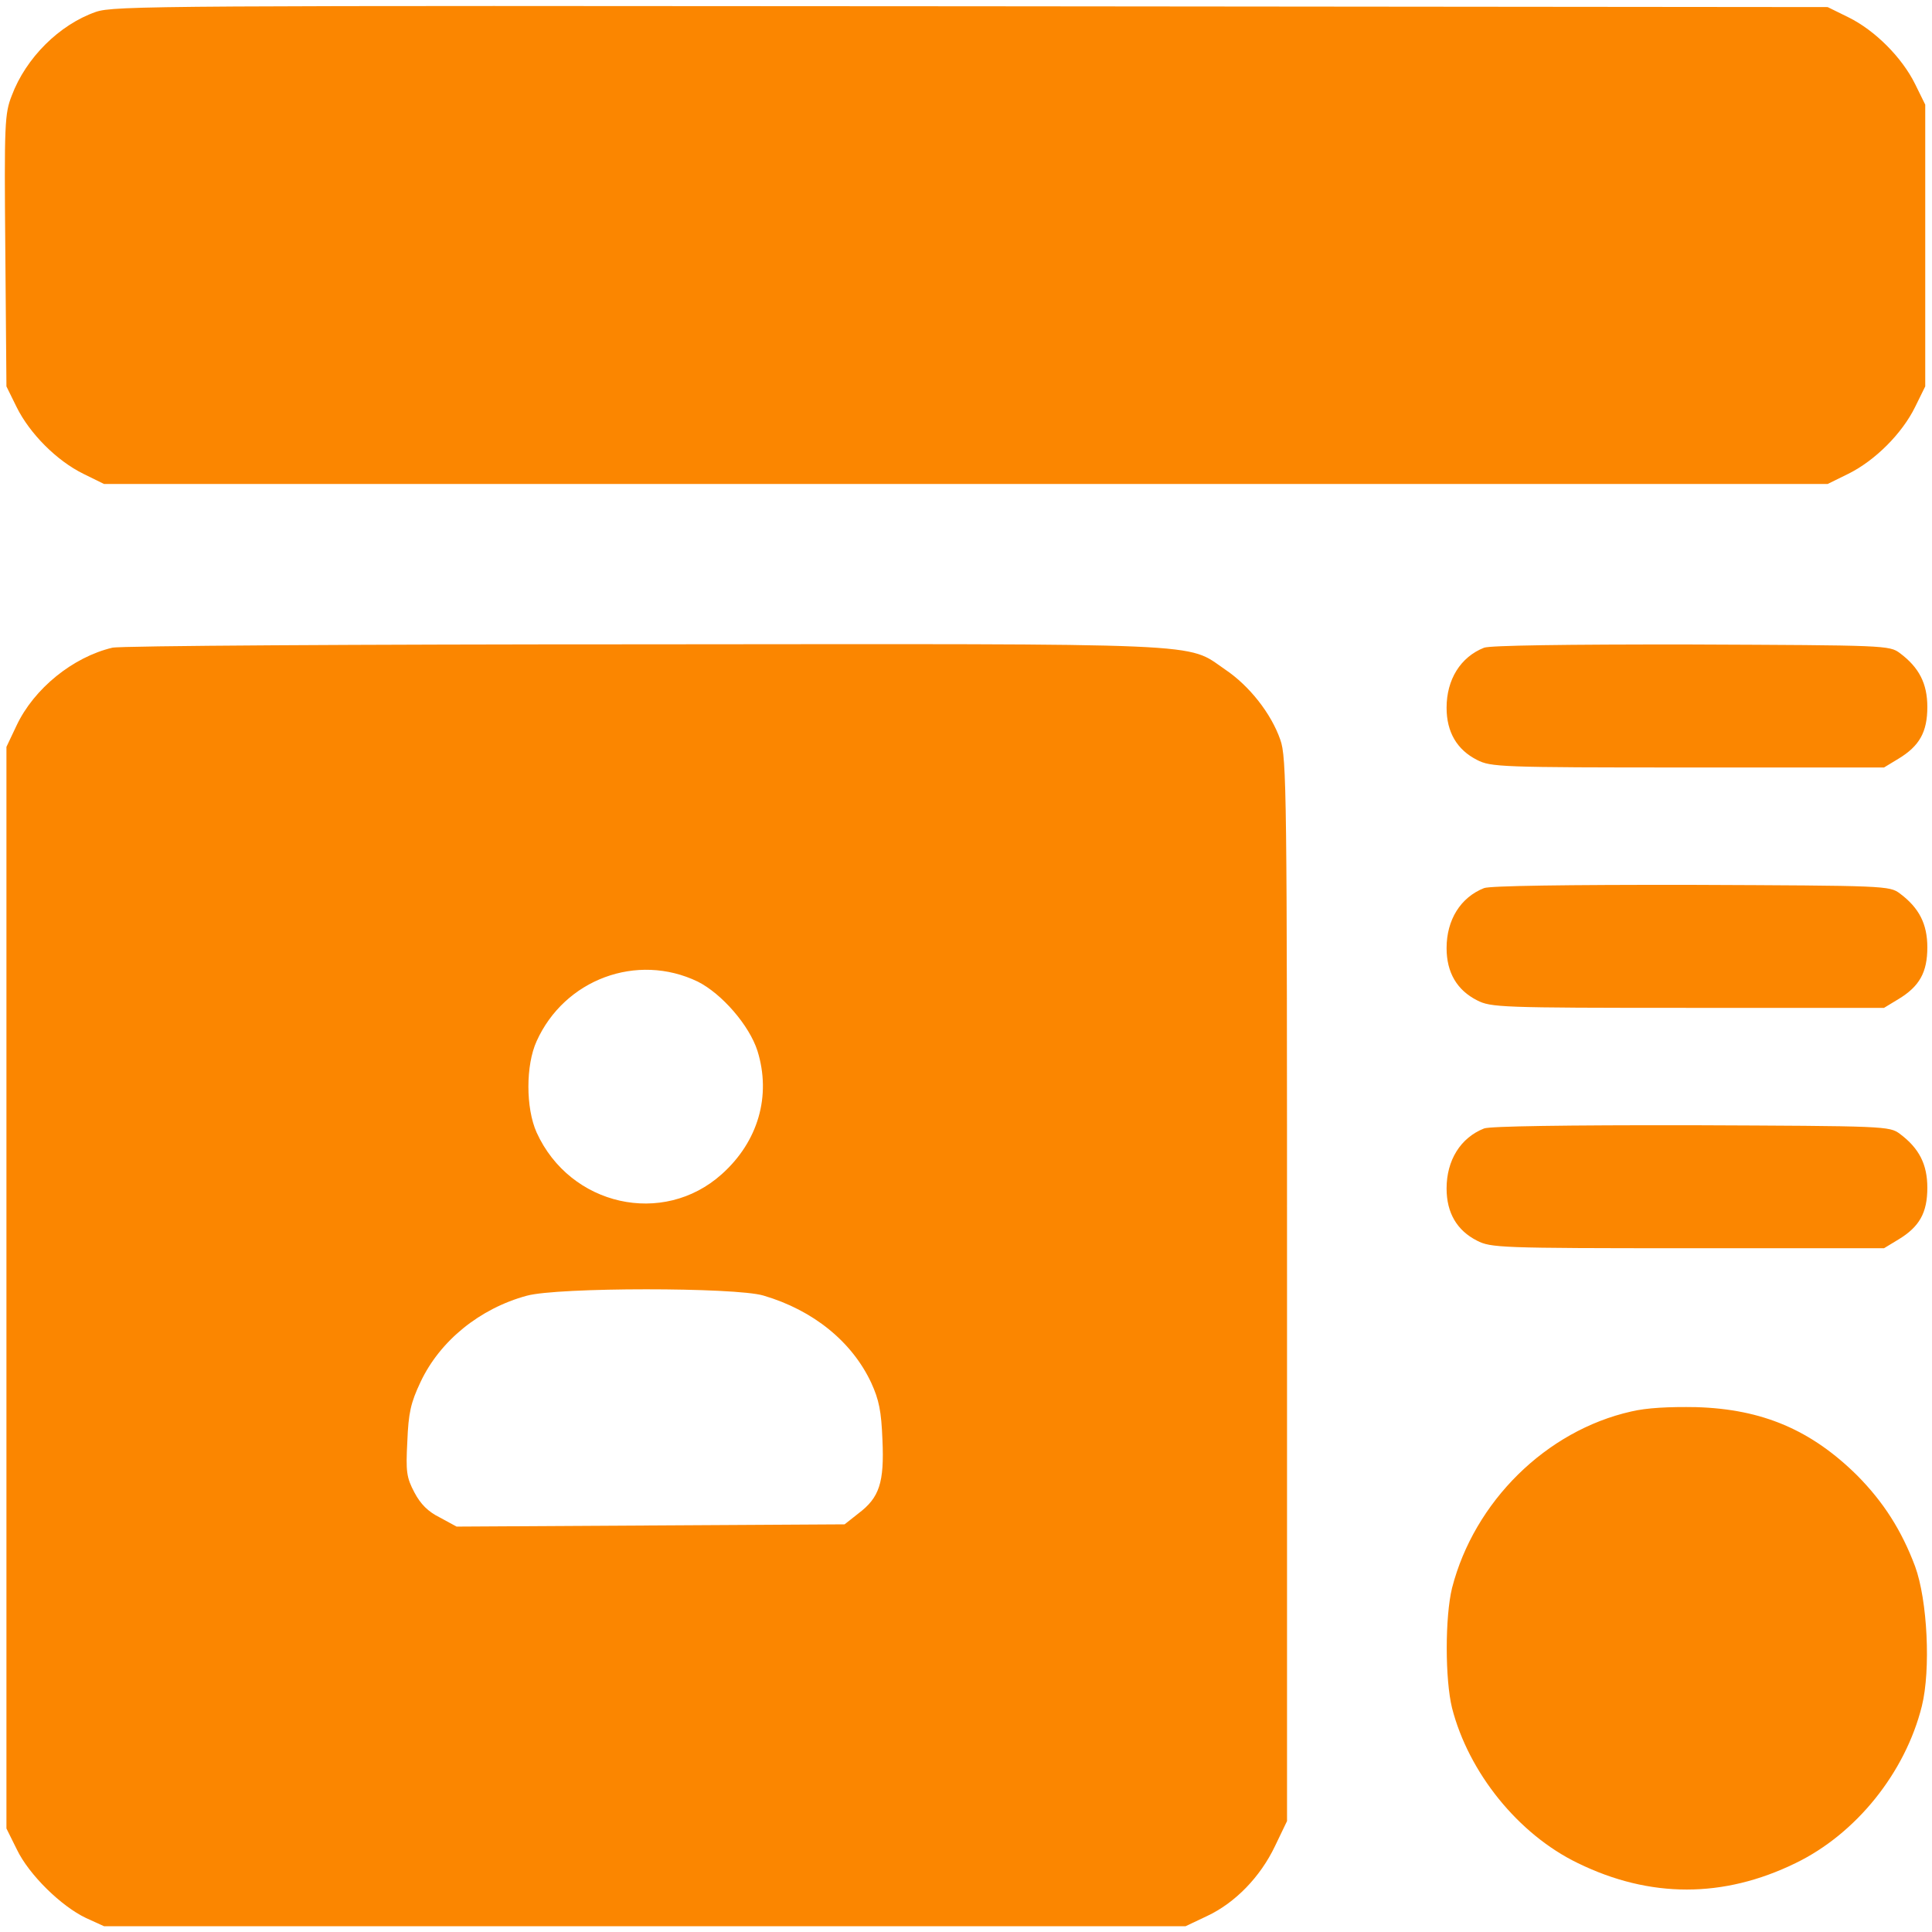 <svg version="1.1" id="Layer_1" xmlns="http://www.w3.org/2000/svg" x="0" y="0" viewBox="0 0 120 120" style="enable-background:new 0 0 120 120" xml:space="preserve"><style>.st0{fill:#fb8600}</style><path class="st0" d="M59.5 5112.6c-22.6-7.9-43.4-28.5-52.2-52-4.4-11.2-4.7-17.3-4-96.3L4 4880l6.3-12.8c8.2-16.6 25-33.4 41.5-41.5l12.8-6.3h1070.6l12.8 6.3c16.6 8.2 33.4 25 41.5 41.5l6.3 12.8v175l-6.3 12.8c-8.2 16.6-25 33.4-41.5 41.5l-12.8 6.3-531.8.5c-505.7.4-532.5.4-543.9-3.5zM69.8 4717.7c-24.5-5.8-48.7-25.4-59.5-48.3L4 4656.1v-671.8l6.5-13.1c7.5-15.6 27.5-35.2 42.9-42.5l11.2-5.1h671.8l13.3 6.3c17.5 8.2 33.1 24.3 42.2 43.4l7.5 15.6v330c0 308.6-.2 330.7-4.2 341.7-5.6 16.1-19.1 33.4-34.3 43.6-24.5 16.8-4.7 15.9-361.5 15.6-176.9 0-324.7-.9-329.6-2.1zm363.6-207.4c14.9-7.5 32-27.1 37.1-43.1 8.6-27.8.5-56.2-22.2-76.5-36.4-32.7-94.2-19.8-115 25.9-6.8 15.2-6.8 41.8 0 56.7 17.3 38.4 62.3 55.2 100.1 37zm40.8-195c31-9.1 55-28.7 66.9-54.1 4.9-10.7 6.3-17.7 7-35.5 1.2-26.6-1.9-35.9-14.9-45.7l-8.6-6.8-120.6-.7-120.4-.7-10.3 5.6c-7.5 3.7-12.1 8.4-15.9 15.6-4.9 9.3-5.4 12.8-4.4 31.7.7 17.7 2.1 24 8.2 36.9 12.1 25.7 36.9 45.7 66 53.6 19.2 5.3 129.5 5.3 147 .1zM921.8 4717.7c-14.7-5.8-23.3-19.8-23.3-37.3 0-15.2 6.5-26.1 18.9-32.4 8.6-4.4 14.2-4.7 130.8-4.7h122l8.9 5.4c13.1 7.9 18 16.6 18 32.2 0 14.5-5.1 24.5-17 33.4-6.5 4.9-8.9 4.9-129.5 5.4-78.7.1-125.1-.6-128.8-2zM921.8 4568.4c-14.7-5.8-23.3-19.8-23.3-37.3 0-15.2 6.5-26.1 18.9-32.4 8.6-4.4 14.2-4.7 130.8-4.7h122l8.9 5.4c13.1 7.9 18 16.6 18 32.2 0 14.5-5.1 24.5-17 33.4-6.5 4.9-8.9 4.9-129.5 5.4-78.7.1-125.1-.6-128.8-2zM921.8 4419.1c-14.7-5.8-23.3-19.8-23.3-37.3 0-15.2 6.5-26.1 18.9-32.4 8.6-4.4 14.2-4.7 130.8-4.7h122l8.9 5.4c13.1 7.9 18 16.6 18 32.2 0 14.5-5.1 24.5-17 33.4-6.5 4.9-8.9 4.9-129.5 5.4-78.7.1-125.1-.6-128.8-2zM1013.2 4243.3c-52.9-11.9-97.5-56-111.3-109.6-4.4-18-4.4-56.7 0-74.6 10.3-40.1 41.1-78.4 78.1-96.3 44.8-21.9 90.5-21.9 135.3 0 37.6 18.2 68.1 56.2 78.4 97.5 5.6 22.6 3.5 65.8-4.2 86.8-8.4 22.4-19.6 39.9-35.9 56.4-28.5 28.2-58.8 41.3-100.1 42.5-16.7.3-30.7-.4-40.3-2.7z" transform="matrix(.1 0 0 -.1 0 512)"/></svg>